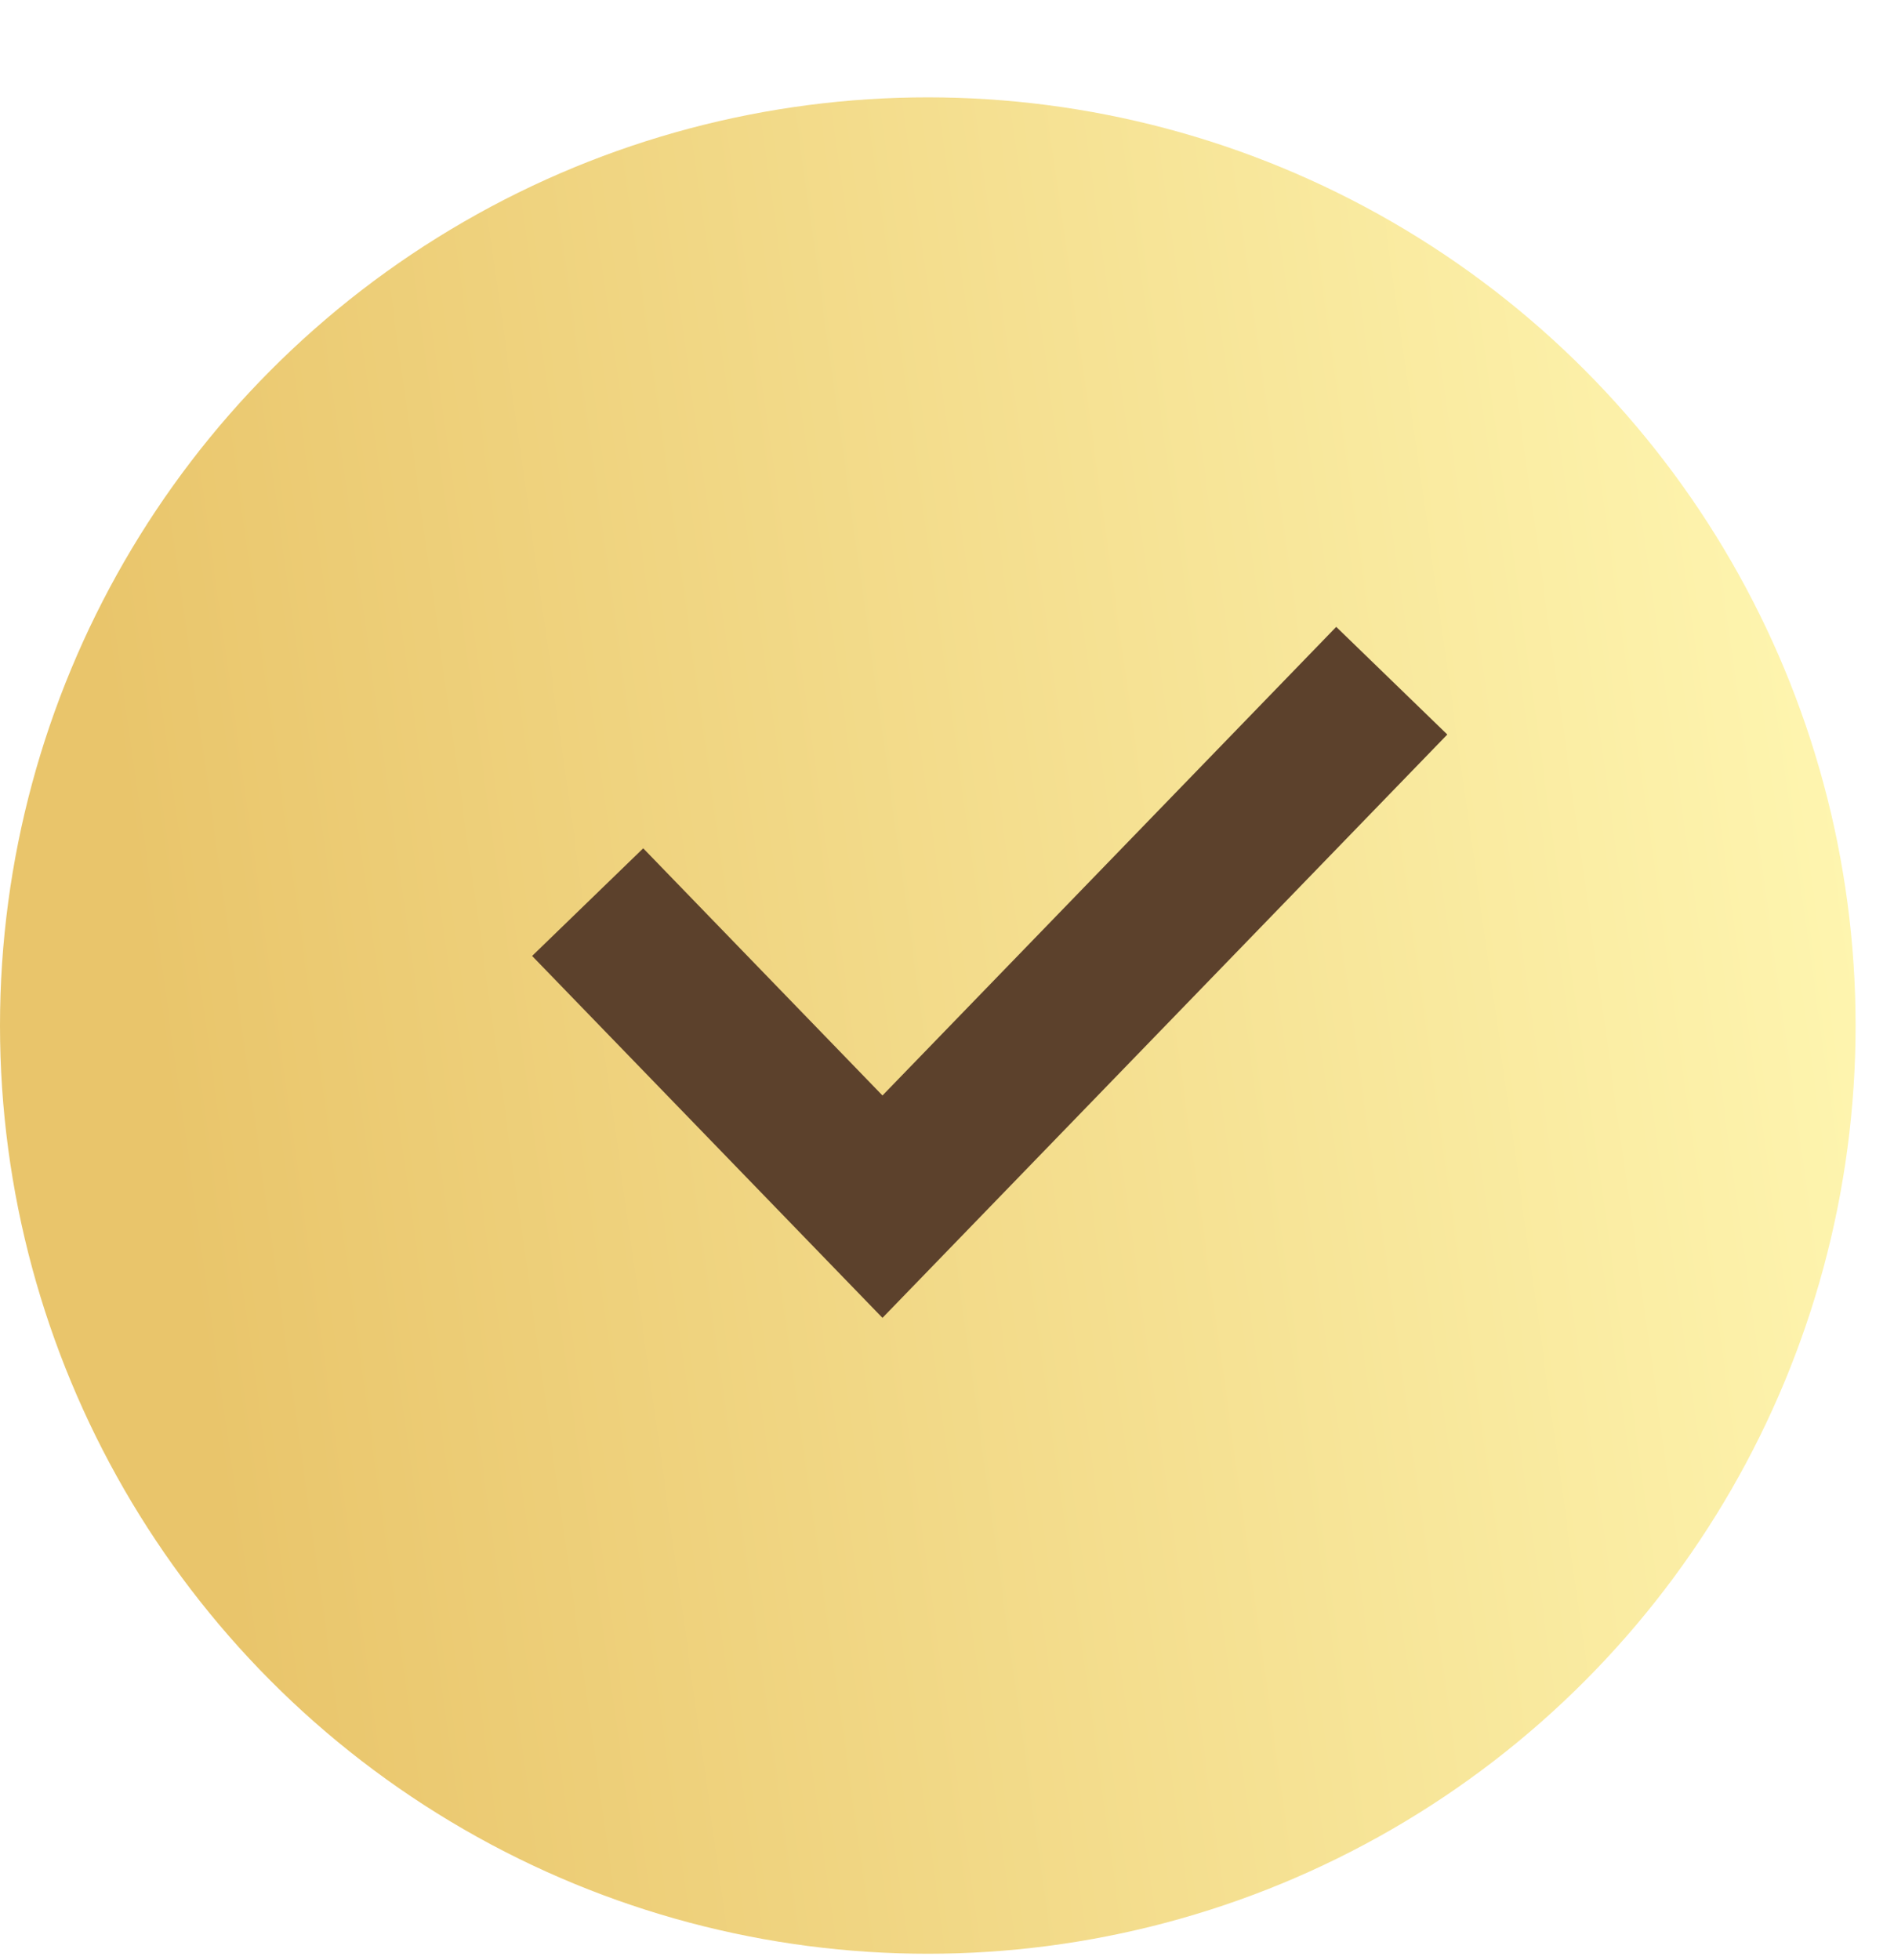 <?xml version="1.0" encoding="UTF-8"?> <svg xmlns="http://www.w3.org/2000/svg" width="29" height="30" viewBox="0 0 29 30" fill="none"><g filter="url(#filter0_d_2408_1960)"><circle cx="14.206" cy="14.206" r="14.206" fill="url(#paint0_linear_2408_1960)"></circle></g><path d="M8.998 13.807L13.512 18.468L21.31 10.418" stroke="#5C412C" stroke-width="2.368"></path><defs><filter id="filter0_d_2408_1960" x="0" y="0" width="28.412" height="29.902" filterUnits="userSpaceOnUse" color-interpolation-filters="sRGB"><feFlood flood-opacity="0" result="BackgroundImageFix"></feFlood><feColorMatrix in="SourceAlpha" type="matrix" values="0 0 0 0 0 0 0 0 0 0 0 0 0 0 0 0 0 0 127 0" result="hardAlpha"></feColorMatrix><feOffset dy="1.49"></feOffset><feComposite in2="hardAlpha" operator="out"></feComposite><feColorMatrix type="matrix" values="0 0 0 0 0.738 0 0 0 0 0.627 0 0 0 0 0.338 0 0 0 0.6 0"></feColorMatrix><feBlend mode="normal" in2="BackgroundImageFix" result="effect1_dropShadow_2408_1960"></feBlend><feBlend mode="normal" in="SourceGraphic" in2="effect1_dropShadow_2408_1960" result="shape"></feBlend></filter><linearGradient id="paint0_linear_2408_1960" x1="27.949" y1="1.056" x2="1.024" y2="4.818" gradientUnits="userSpaceOnUse"><stop stop-color="#FFF7B2"></stop><stop offset="1" stop-color="#E9C56B"></stop></linearGradient></defs></svg> 